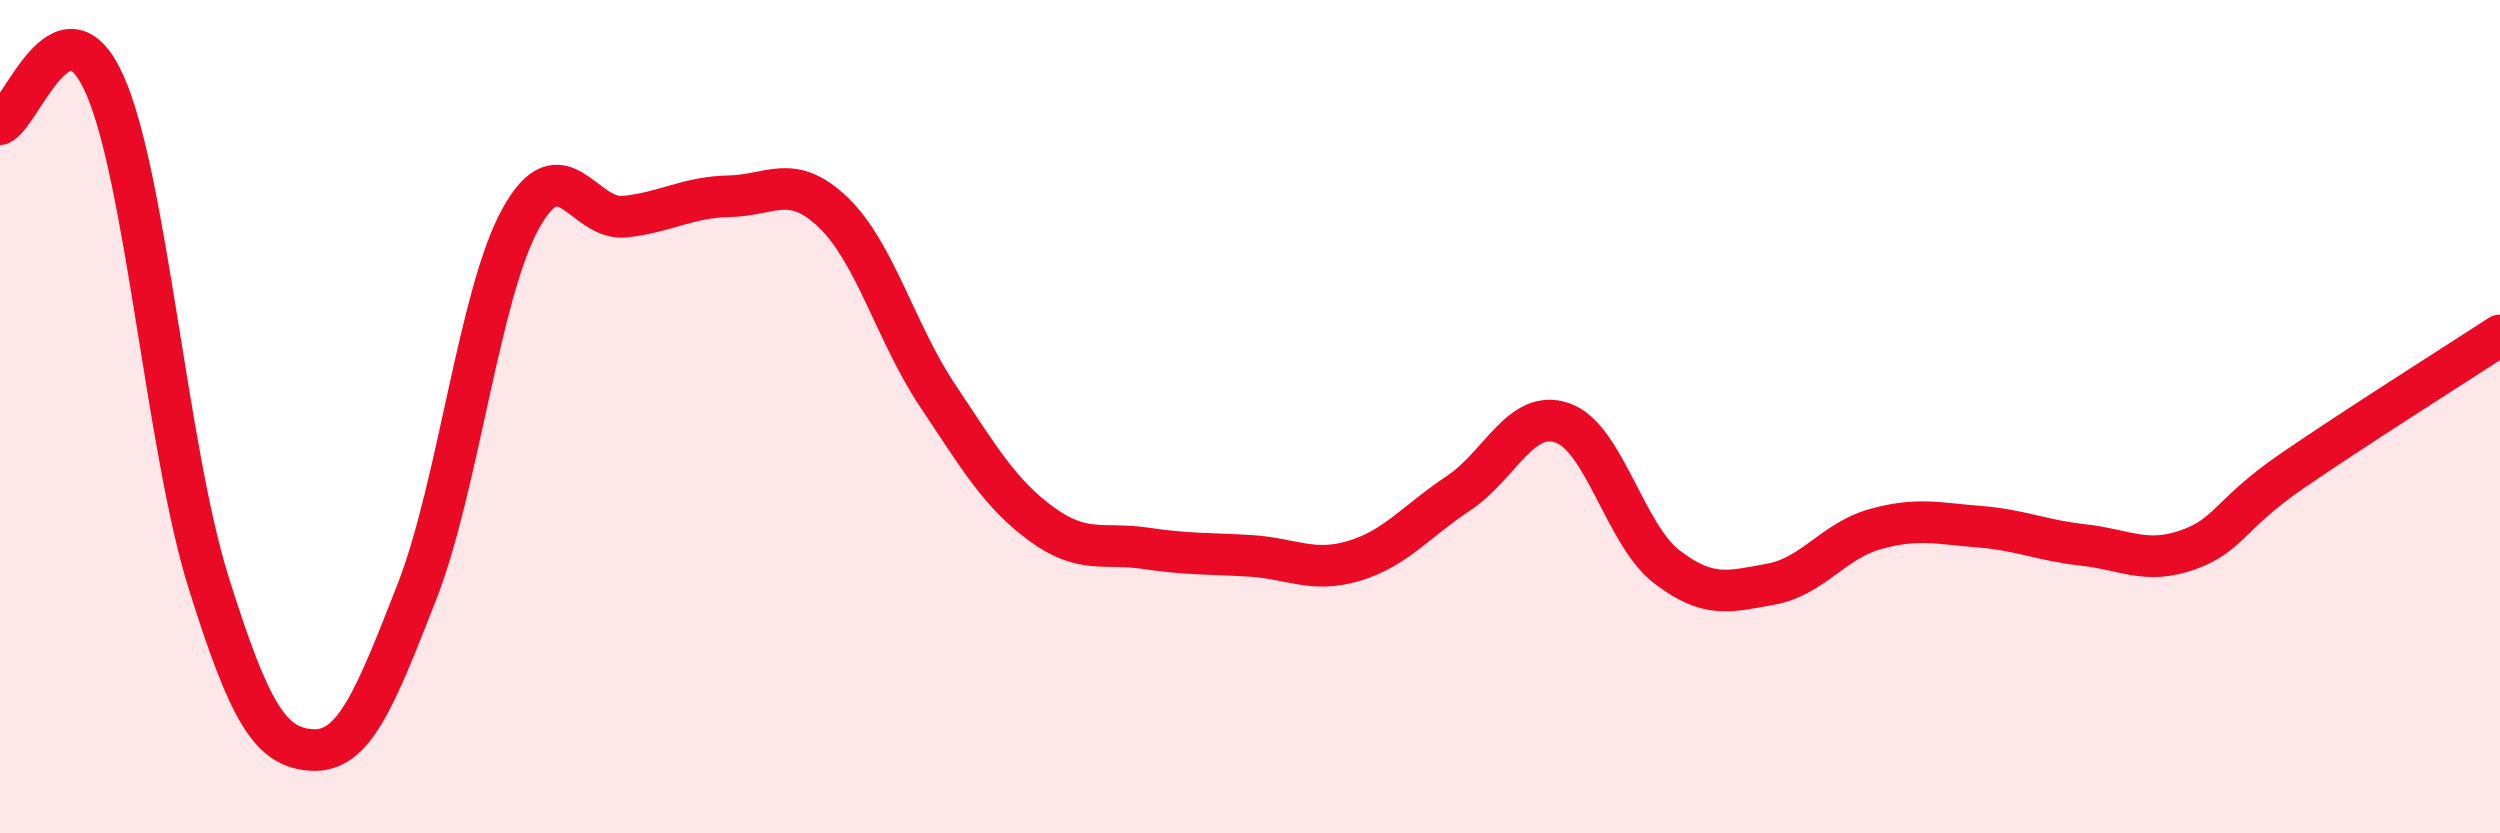 
    <svg width="60" height="20" viewBox="0 0 60 20" xmlns="http://www.w3.org/2000/svg">
      <path
        d="M 0,2.98 C 0.5,2.78 1.5,-0.2 2.5,2 C 3.5,4.2 4,10.76 5,13.96 C 6,17.16 6.5,17.95 7.5,18 C 8.5,18.05 9,16.77 10,14.22 C 11,11.67 11.5,7.04 12.5,5.24 C 13.5,3.44 14,5.31 15,5.2 C 16,5.09 16.5,4.73 17.5,4.71 C 18.5,4.69 19,4.14 20,5.1 C 21,6.06 21.5,7.99 22.5,9.49 C 23.5,10.99 24,11.85 25,12.58 C 26,13.31 26.5,13.01 27.5,13.16 C 28.5,13.31 29,13.28 30,13.34 C 31,13.4 31.5,13.76 32.5,13.46 C 33.5,13.16 34,12.5 35,11.84 C 36,11.18 36.5,9.8 37.5,10.15 C 38.5,10.5 39,12.83 40,13.6 C 41,14.37 41.5,14.2 42.5,14.02 C 43.5,13.84 44,12.98 45,12.7 C 46,12.42 46.5,12.56 47.5,12.64 C 48.5,12.72 49,12.97 50,13.08 C 51,13.19 51.5,13.55 52.5,13.2 C 53.5,12.85 53.5,12.34 55,11.31 C 56.5,10.28 59,8.7 60,8.05L60 20L0 20Z"
        fill="#EB0A25"
        opacity="0.1"
        stroke-linecap="round"
        stroke-linejoin="round"
      />
      <path
        d="M 0,2.98 C 0.5,2.78 1.5,-0.2 2.5,2 C 3.5,4.2 4,10.76 5,13.96 C 6,17.16 6.5,17.95 7.5,18 C 8.5,18.05 9,16.77 10,14.22 C 11,11.67 11.5,7.04 12.5,5.24 C 13.5,3.44 14,5.31 15,5.2 C 16,5.09 16.5,4.73 17.5,4.71 C 18.5,4.69 19,4.14 20,5.1 C 21,6.06 21.5,7.99 22.5,9.49 C 23.5,10.99 24,11.85 25,12.58 C 26,13.31 26.5,13.01 27.5,13.16 C 28.5,13.31 29,13.28 30,13.34 C 31,13.4 31.5,13.76 32.5,13.46 C 33.5,13.16 34,12.5 35,11.84 C 36,11.18 36.5,9.8 37.5,10.15 C 38.5,10.5 39,12.83 40,13.6 C 41,14.37 41.5,14.2 42.5,14.02 C 43.5,13.84 44,12.98 45,12.7 C 46,12.42 46.5,12.56 47.5,12.64 C 48.5,12.72 49,12.97 50,13.08 C 51,13.19 51.5,13.55 52.5,13.2 C 53.5,12.85 53.5,12.34 55,11.31 C 56.5,10.28 59,8.7 60,8.05"
        stroke="#EB0A25"
        stroke-width="1"
        fill="none"
        stroke-linecap="round"
        stroke-linejoin="round"
      />
    </svg>
  